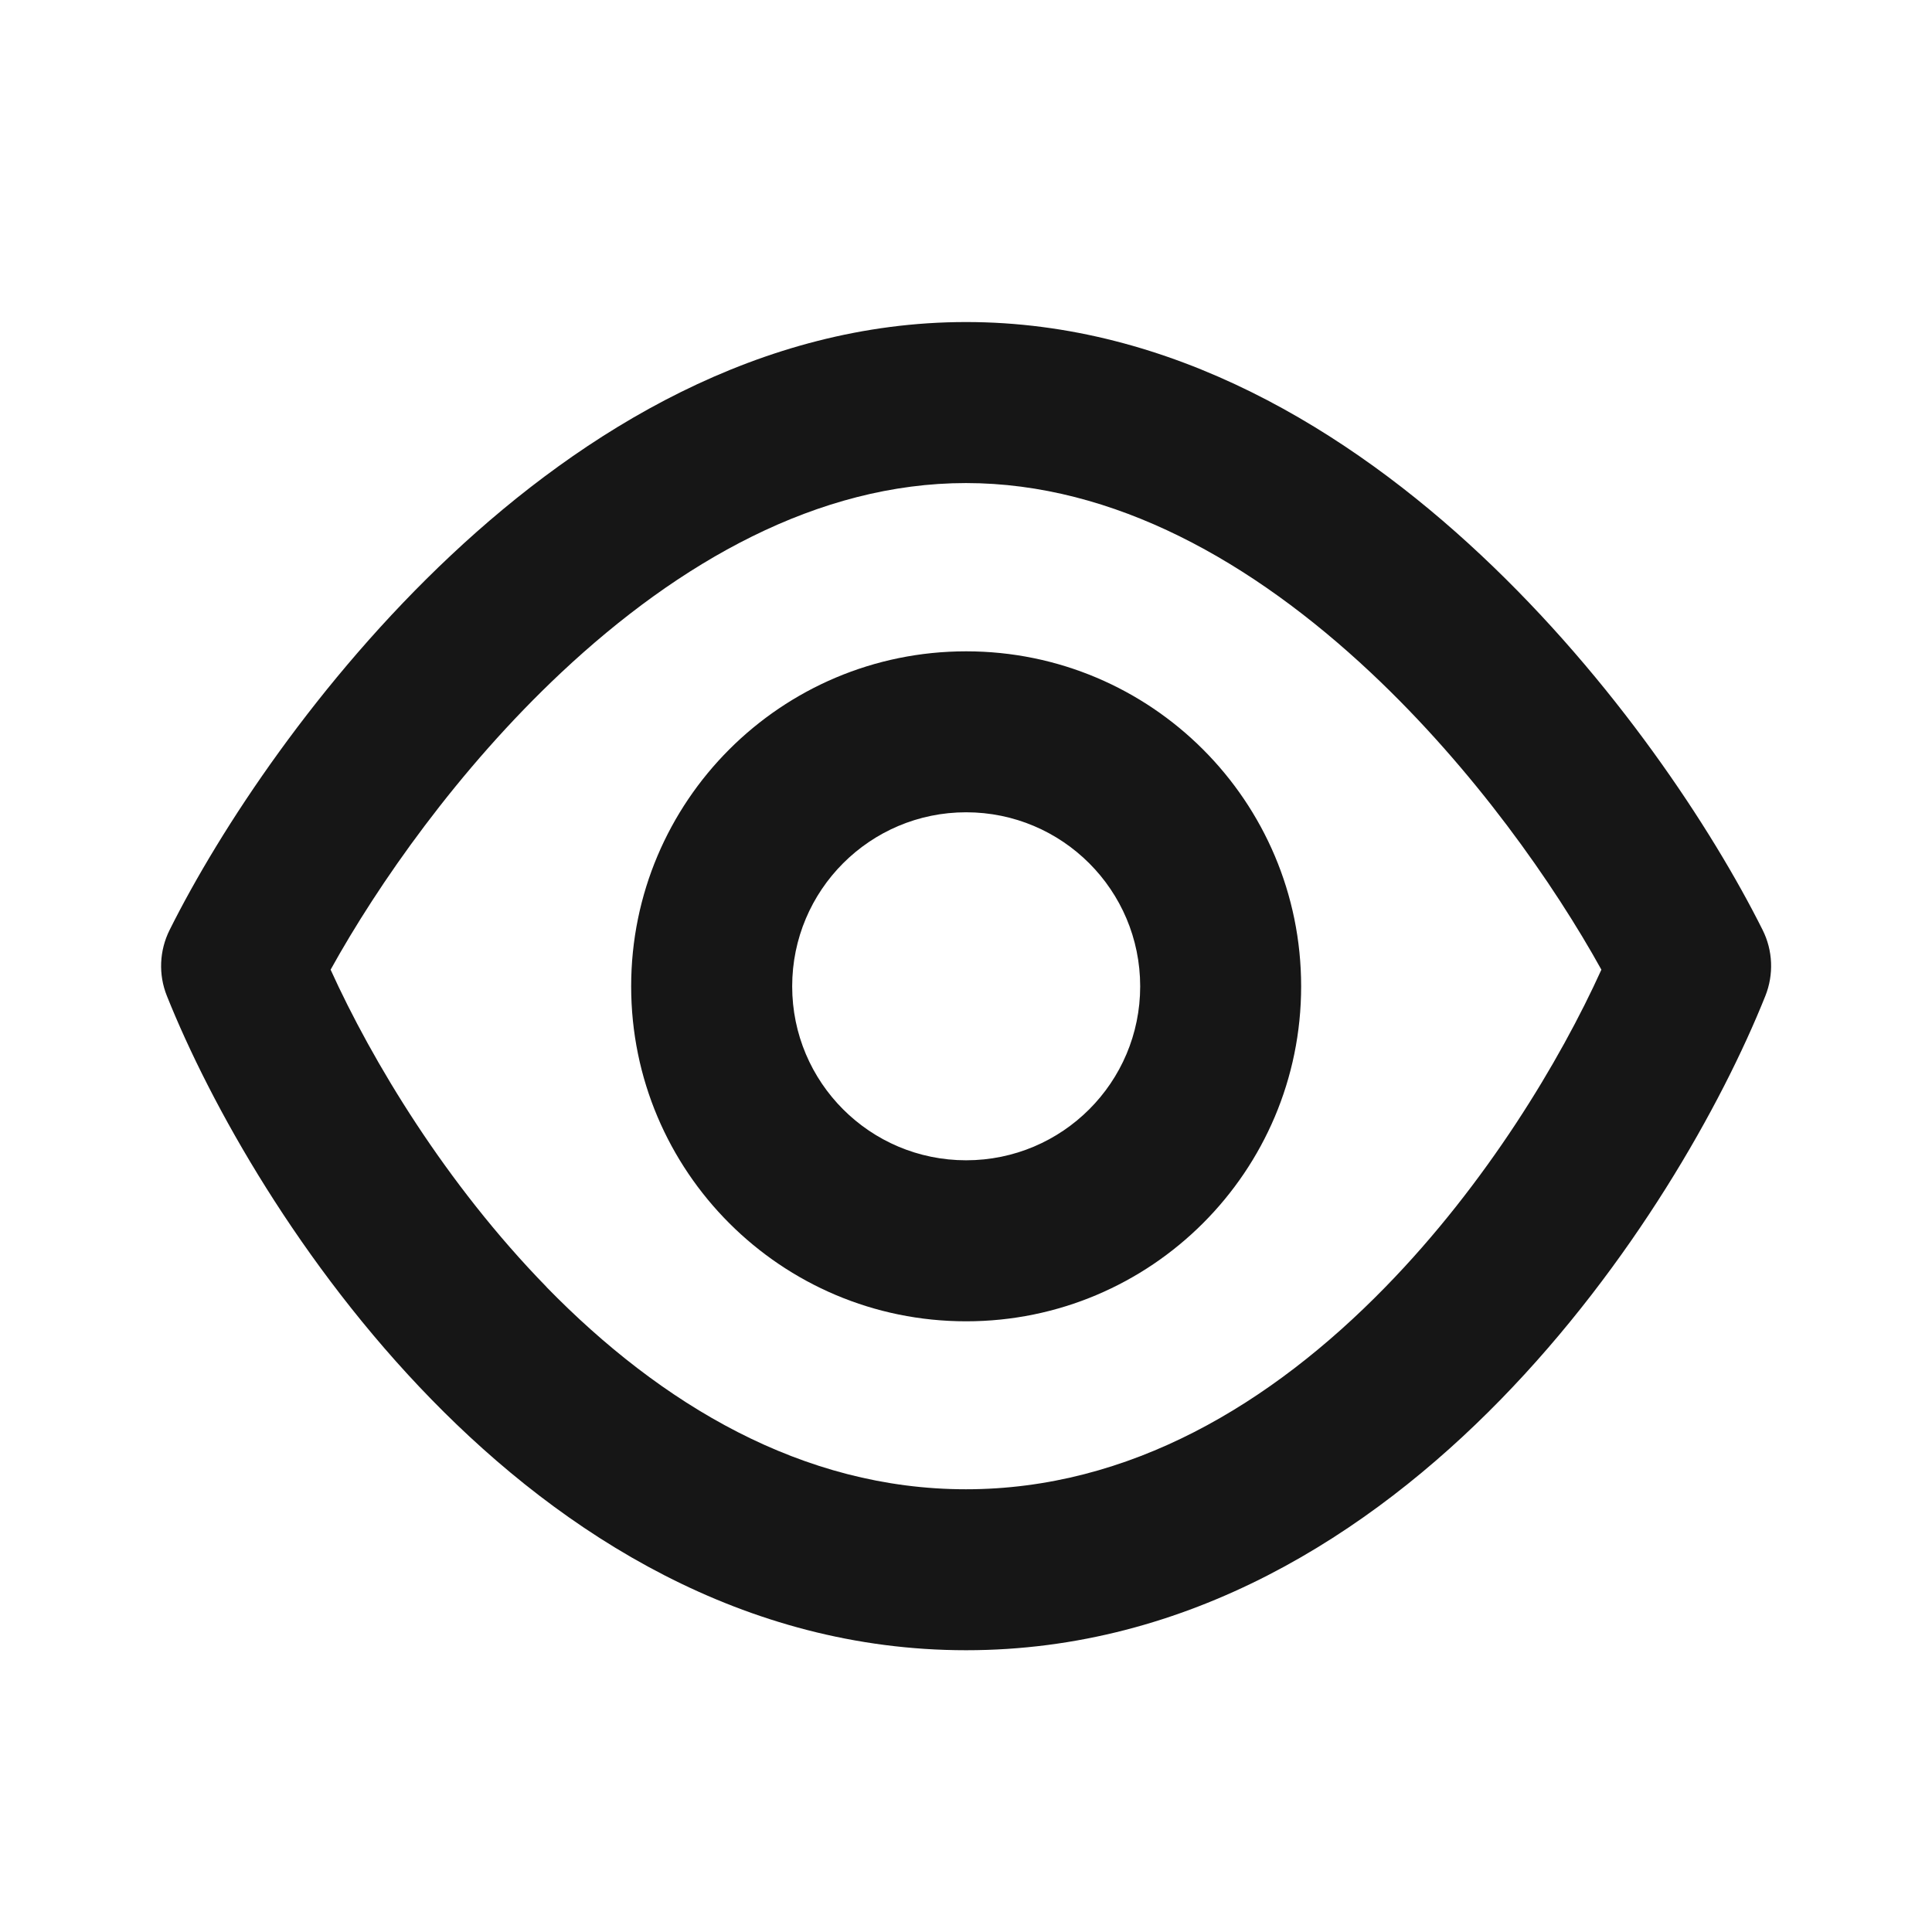 <?xml version="1.0" encoding="UTF-8"?>
<svg fill="none" viewBox="0 0 32 32" xmlns="http://www.w3.org/2000/svg">
<path d="m9.055 21.319c-1.676-1.717-2.896-3.752-3.579-5.258 0.782-1.413 2.108-3.314 3.82-4.921 1.952-1.831 4.251-3.139 6.704-3.139s4.753 1.308 6.704 3.139c1.712 1.607 3.038 3.509 3.82 4.921-0.683 1.507-1.903 3.542-3.579 5.258-1.892 1.939-4.237 3.348-6.946 3.348s-5.053-1.409-6.946-3.348zm6.946-15.985c-3.413 0-6.336 1.803-8.529 3.861-2.204 2.068-3.827 4.535-4.663 6.209-0.17 0.341-0.187 0.738-0.045 1.091 0.721 1.802 2.209 4.458 4.384 6.686 2.174 2.228 5.163 4.152 8.854 4.152s6.68-1.924 8.854-4.152c2.175-2.228 3.663-4.884 4.384-6.686 0.141-0.354 0.125-0.751-0.045-1.091-0.837-1.674-2.459-4.141-4.664-6.209-2.193-2.058-5.116-3.861-8.529-3.861zm-2.88 11.003c0-1.593 1.29-2.883 2.881-2.883 1.592 0 2.883 1.29 2.883 2.883 0 1.591-1.29 2.881-2.883 2.881-1.592 0-2.881-1.29-2.881-2.881zm2.881-5.549c-3.065 0-5.548 2.484-5.548 5.549 0 3.064 2.484 5.548 5.548 5.548 3.064 0 5.549-2.483 5.549-5.548 0-3.066-2.485-5.549-5.549-5.549z" clip-rule="evenodd" fill="#161616" fill-rule="evenodd"/>
</svg>
